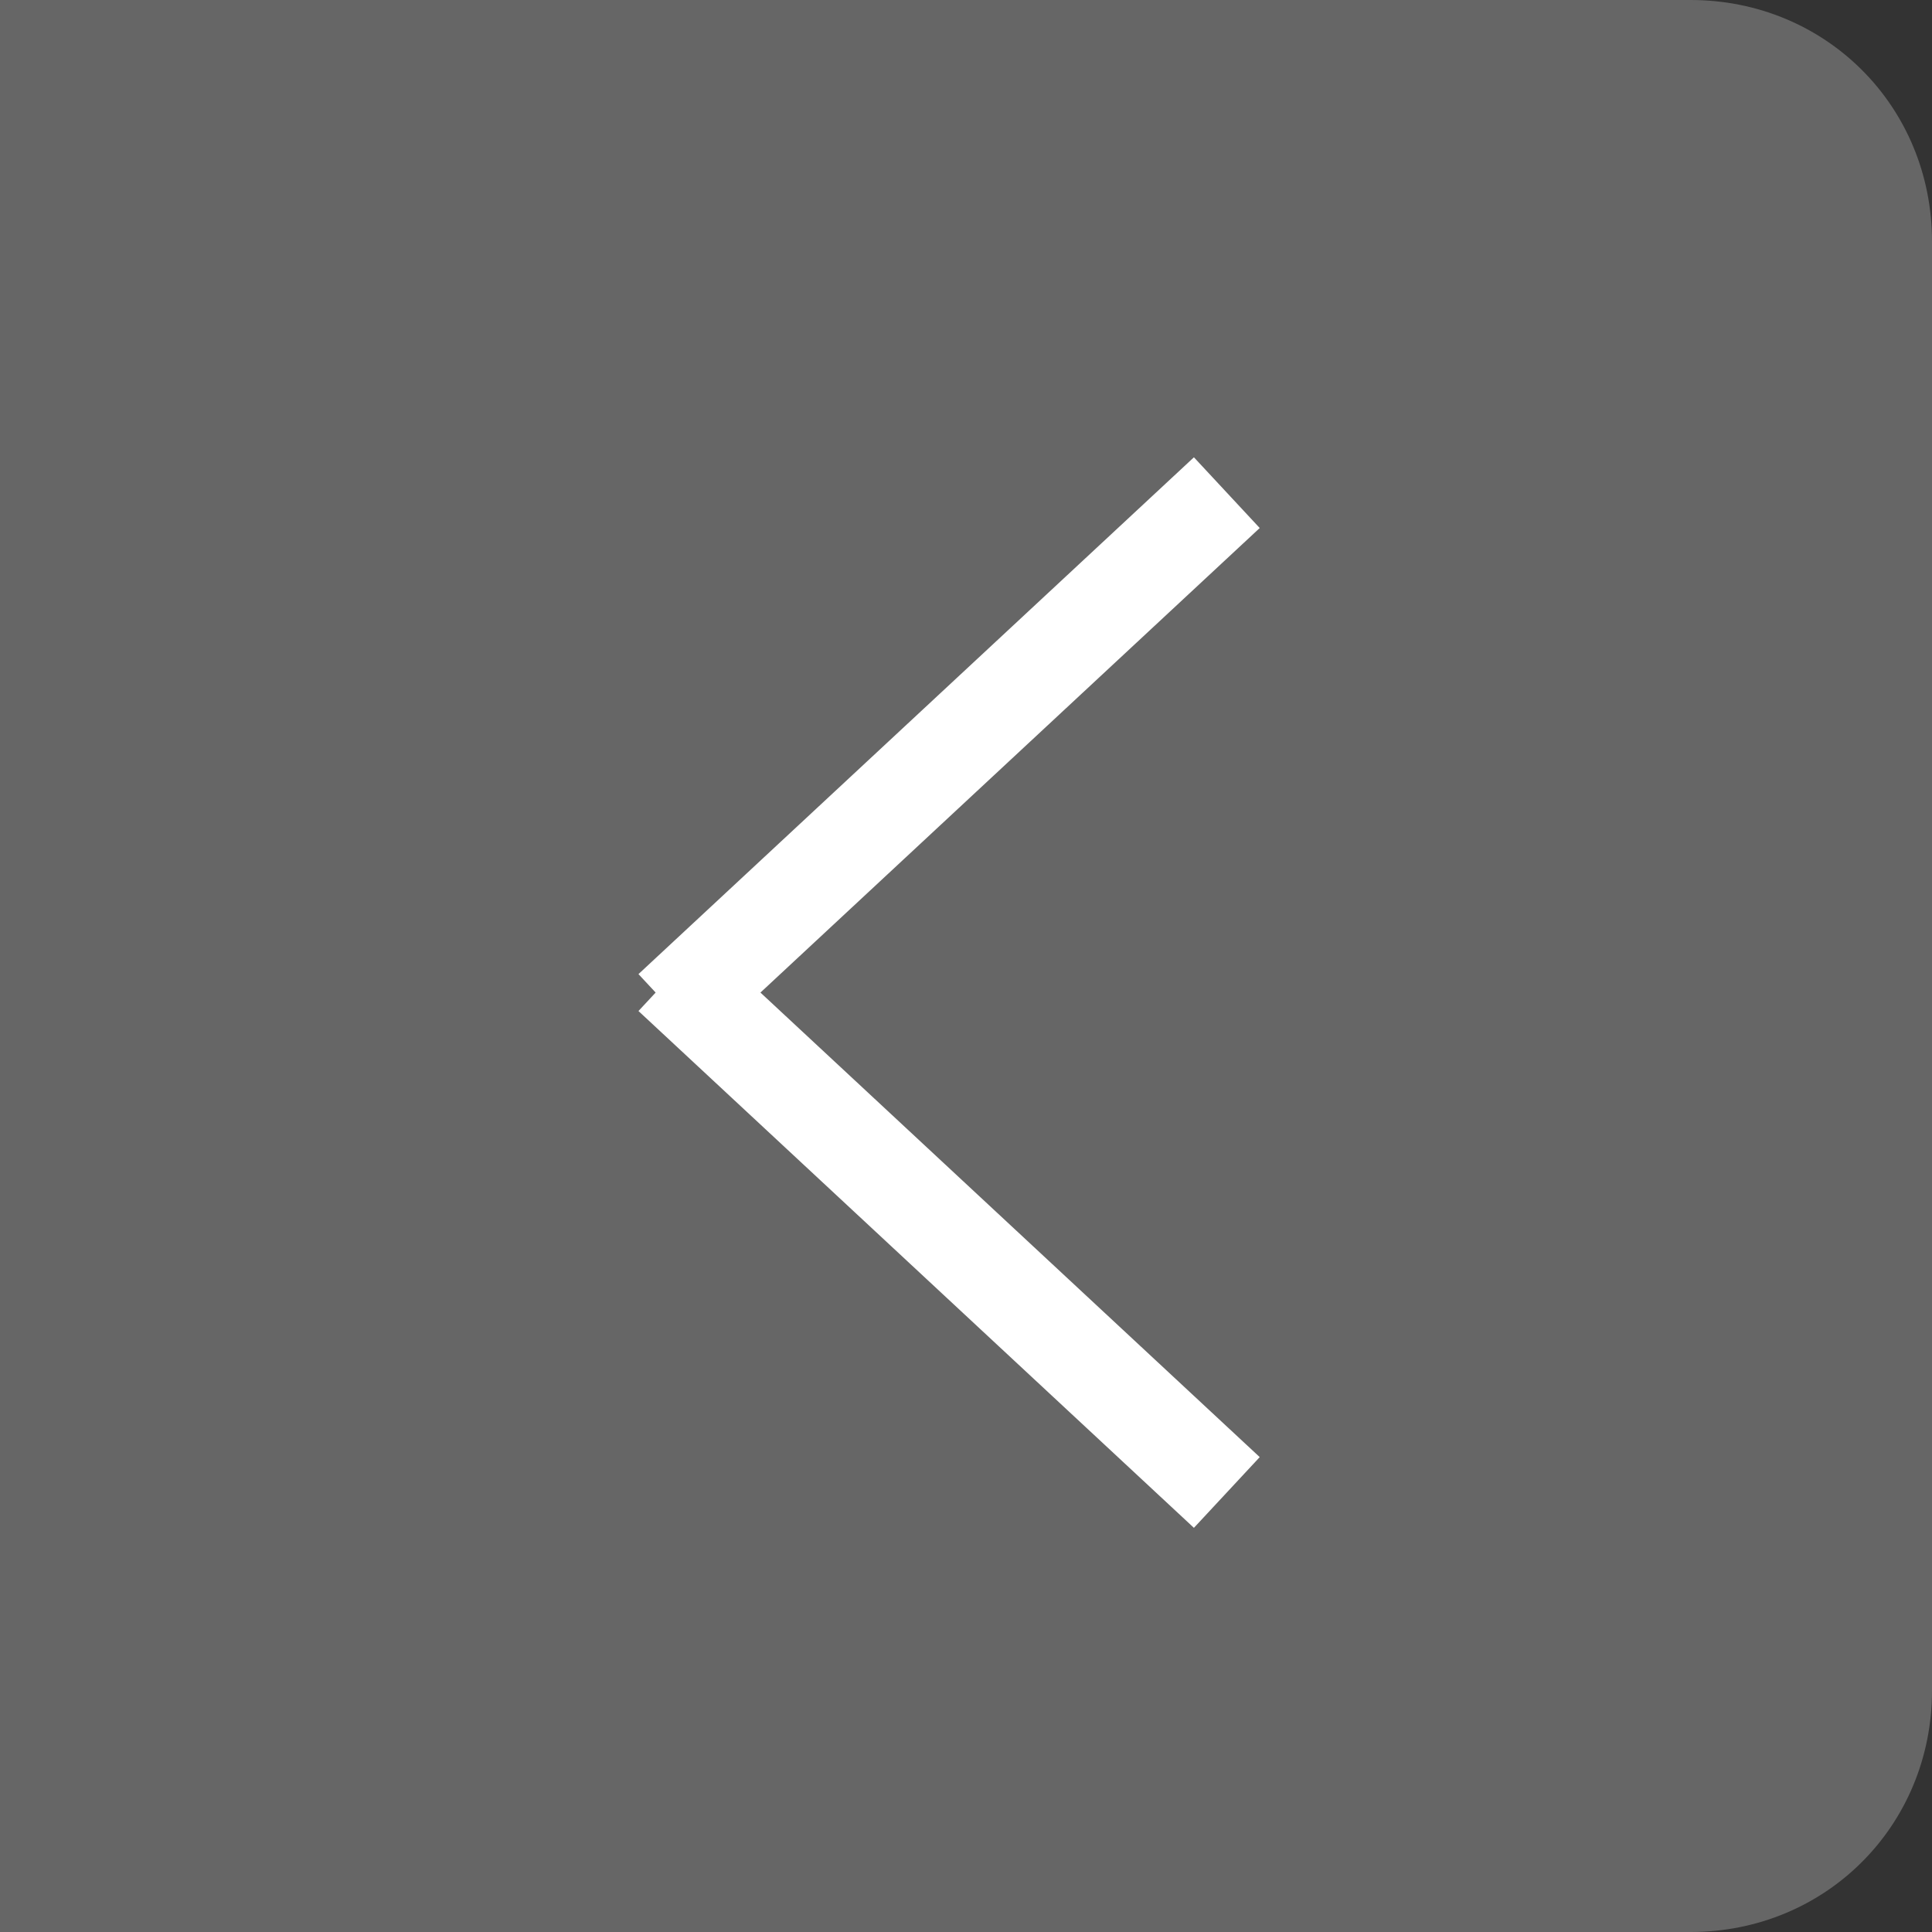 <?xml version="1.0" encoding="utf-8"?>
<!-- Generator: Adobe Illustrator 26.4.1, SVG Export Plug-In . SVG Version: 6.00 Build 0)  -->
<svg version="1.1" id="レイヤー_1" xmlns="http://www.w3.org/2000/svg" xmlns:xlink="http://www.w3.org/1999/xlink" x="0px"
	 y="0px" width="40px" height="40px" viewBox="0 0 40 40" style="enable-background:new 0 0 40 40;" xml:space="preserve">
<rect x="0" y="0" width="40" height="40" fill="#333333" stroke="none"/>
<style type="text/css">
	.st0{fill:#666666;}
	.st1{fill:none;stroke:#FFFFFF;stroke-width:2;}
</style>
<g>
	<path id="長方形_539" class="st0" d="M0,0h35c2.8,0,5,2.2,5,5v30c0,2.8-2.2,5-5,5H0l0,0L0,0L0,0z"/>
	<line id="線_154" class="st1" x1="25.4" y1="10.2" x2="13.9" y2="20.9"/>
	<line id="線_155" class="st1" x1="25.4" y1="30.9" x2="13.9" y2="20.2"/>
</g>
</svg>
